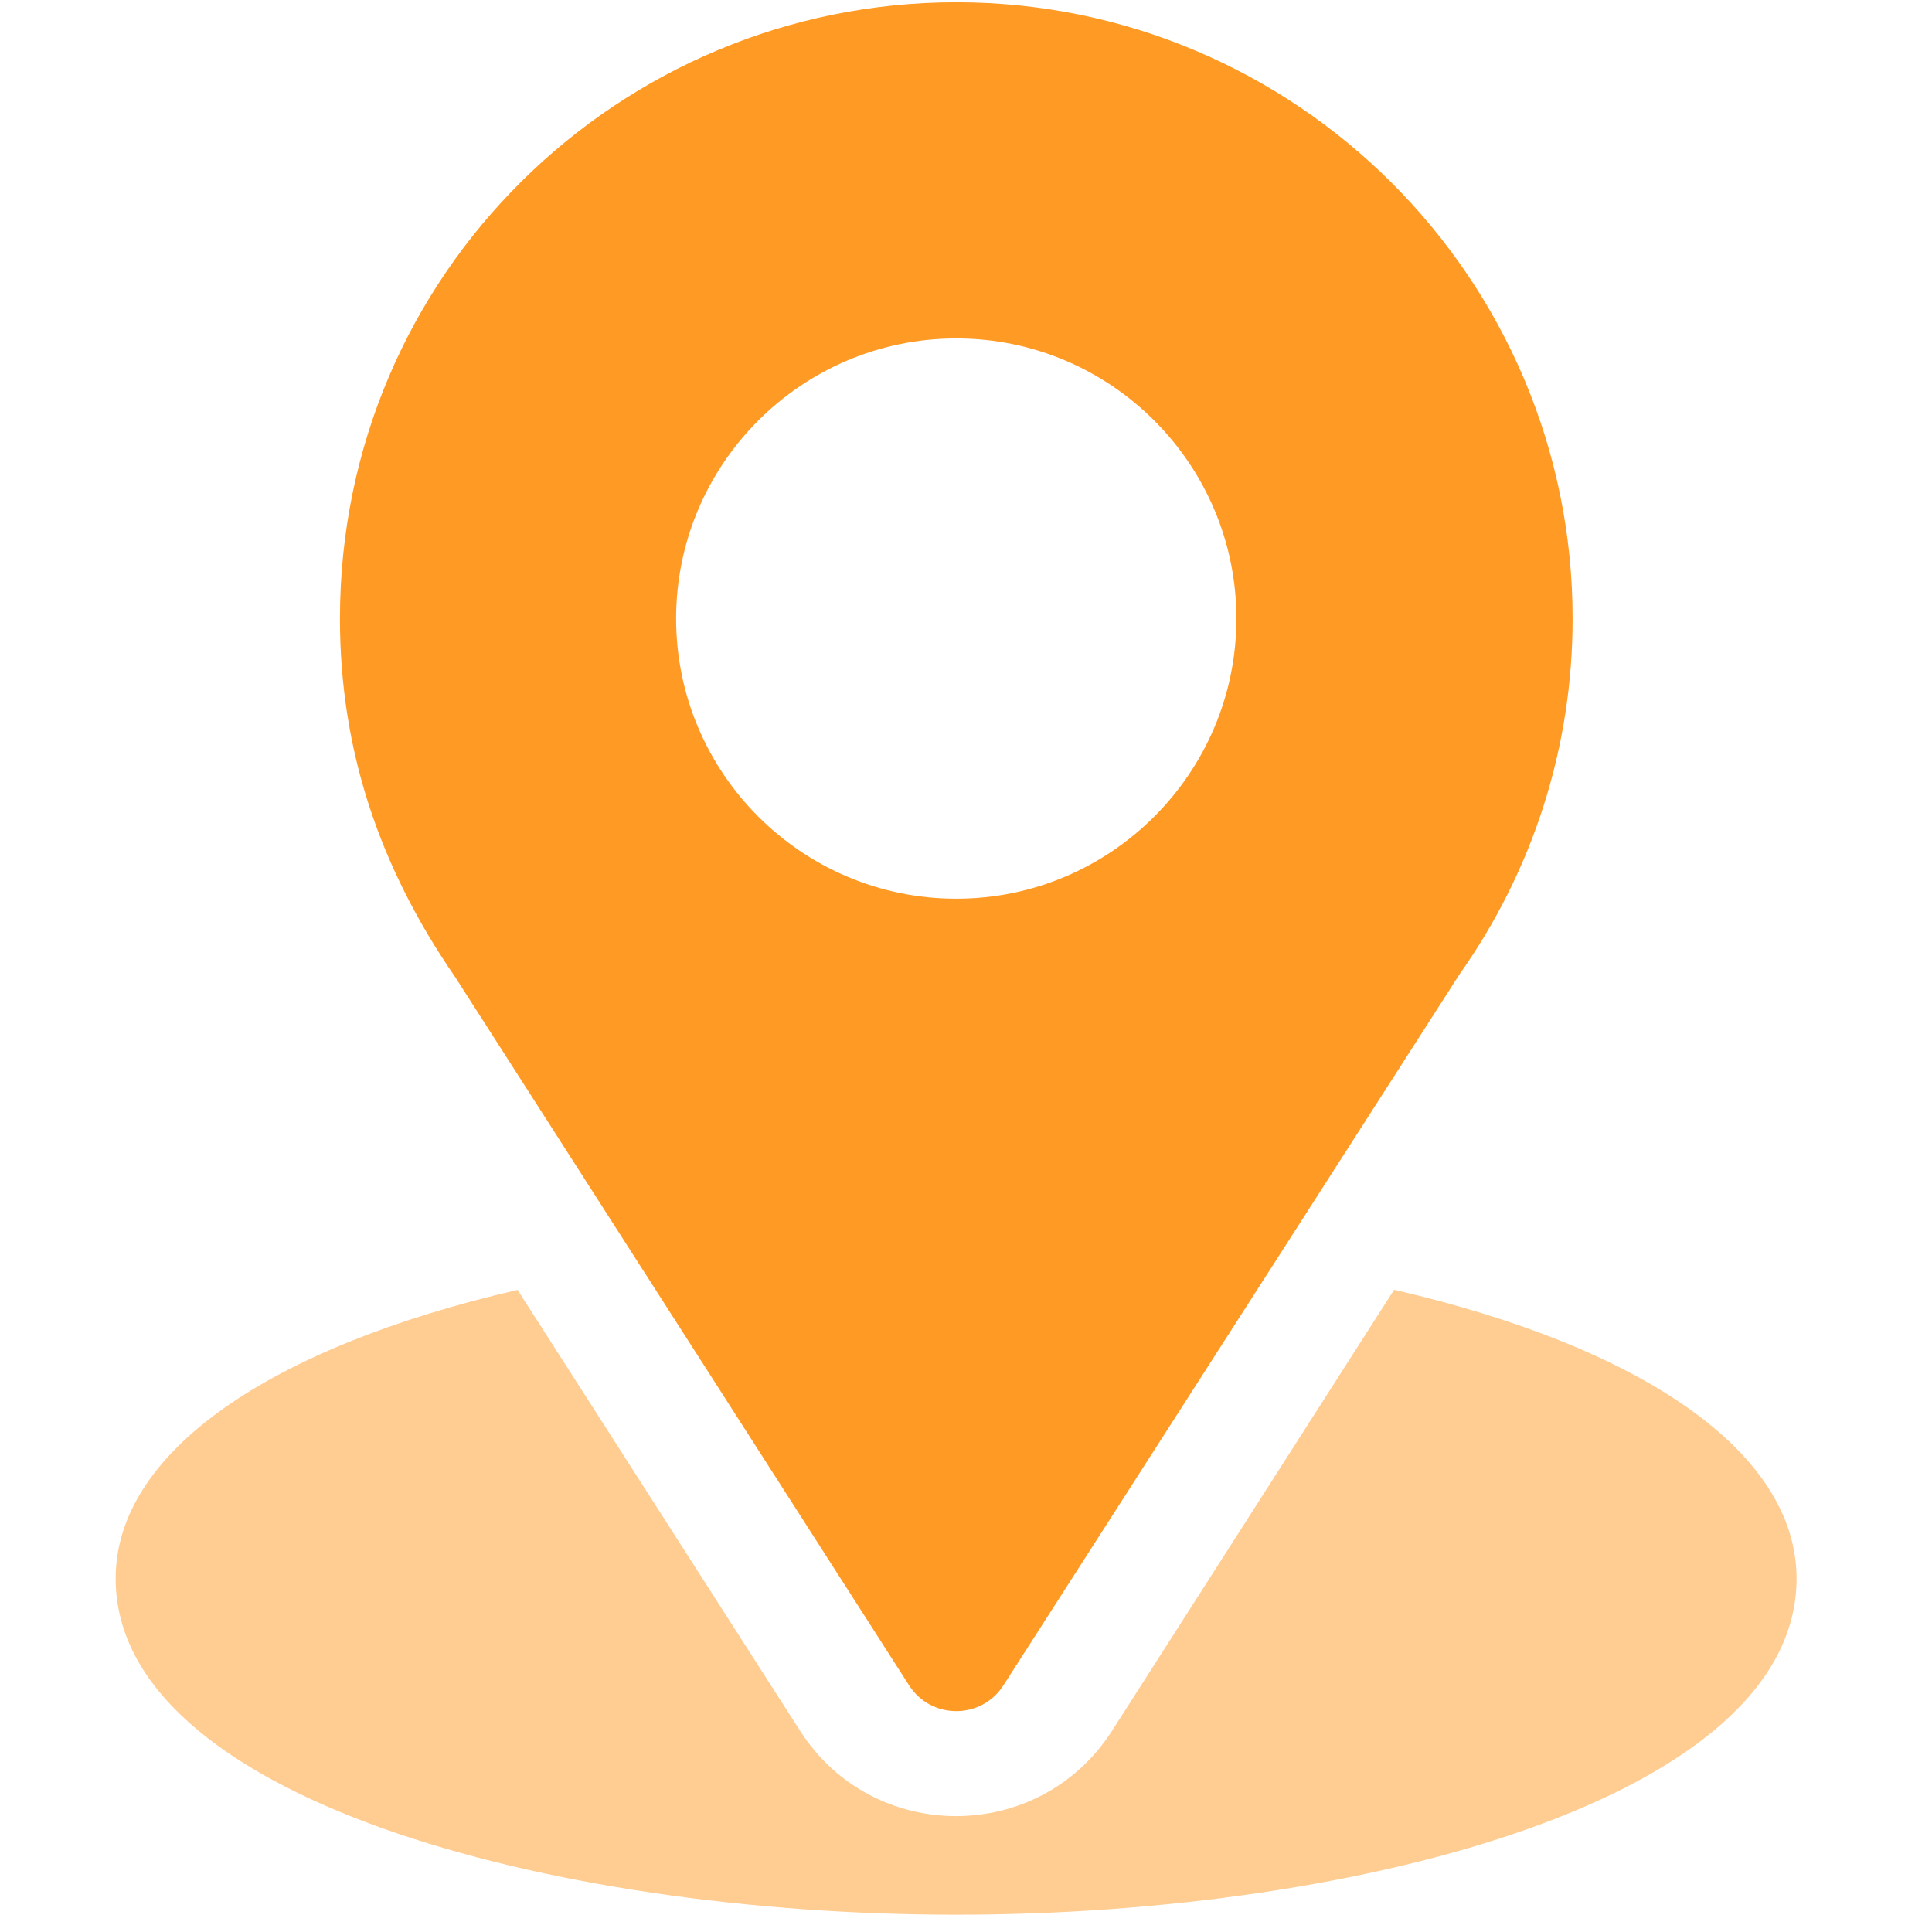 <svg width="46" height="46" viewBox="0 0 46 46" fill="none" xmlns="http://www.w3.org/2000/svg">
<g clip-path="url(#clip0_954_8089)">
<path d="M22.768 0.054C14.767 0.054 8.094 6.499 8.094 14.728C8.094 17.859 9.035 20.651 10.84 23.267L21.645 40.127C22.169 40.947 23.368 40.945 23.891 40.127L34.743 23.209C36.51 20.712 37.443 17.779 37.443 14.728C37.443 6.637 30.86 0.054 22.768 0.054ZM22.768 21.398C19.09 21.398 16.098 18.406 16.098 14.728C16.098 11.05 19.09 8.058 22.768 8.058C26.446 8.058 29.438 11.05 29.438 14.728C29.438 18.406 26.446 21.398 22.768 21.398Z" fill="#FF9B25"/>
<path opacity="0.5" d="M33.193 30.709L26.476 41.211C24.737 43.922 20.782 43.913 19.052 41.214L12.323 30.712C6.403 32.081 2.754 34.588 2.754 37.584C2.754 42.783 13.064 45.588 22.765 45.588C32.465 45.588 42.775 42.783 42.775 37.584C42.775 34.586 39.12 32.077 33.193 30.709Z" fill="#FF9B25"/>
</g>
<defs>
<clipPath id="clip0_954_8089">
<rect width="45.535" height="45.535" fill="white" transform="translate(0 0.054)"/>
</clipPath>
</defs>
</svg>
